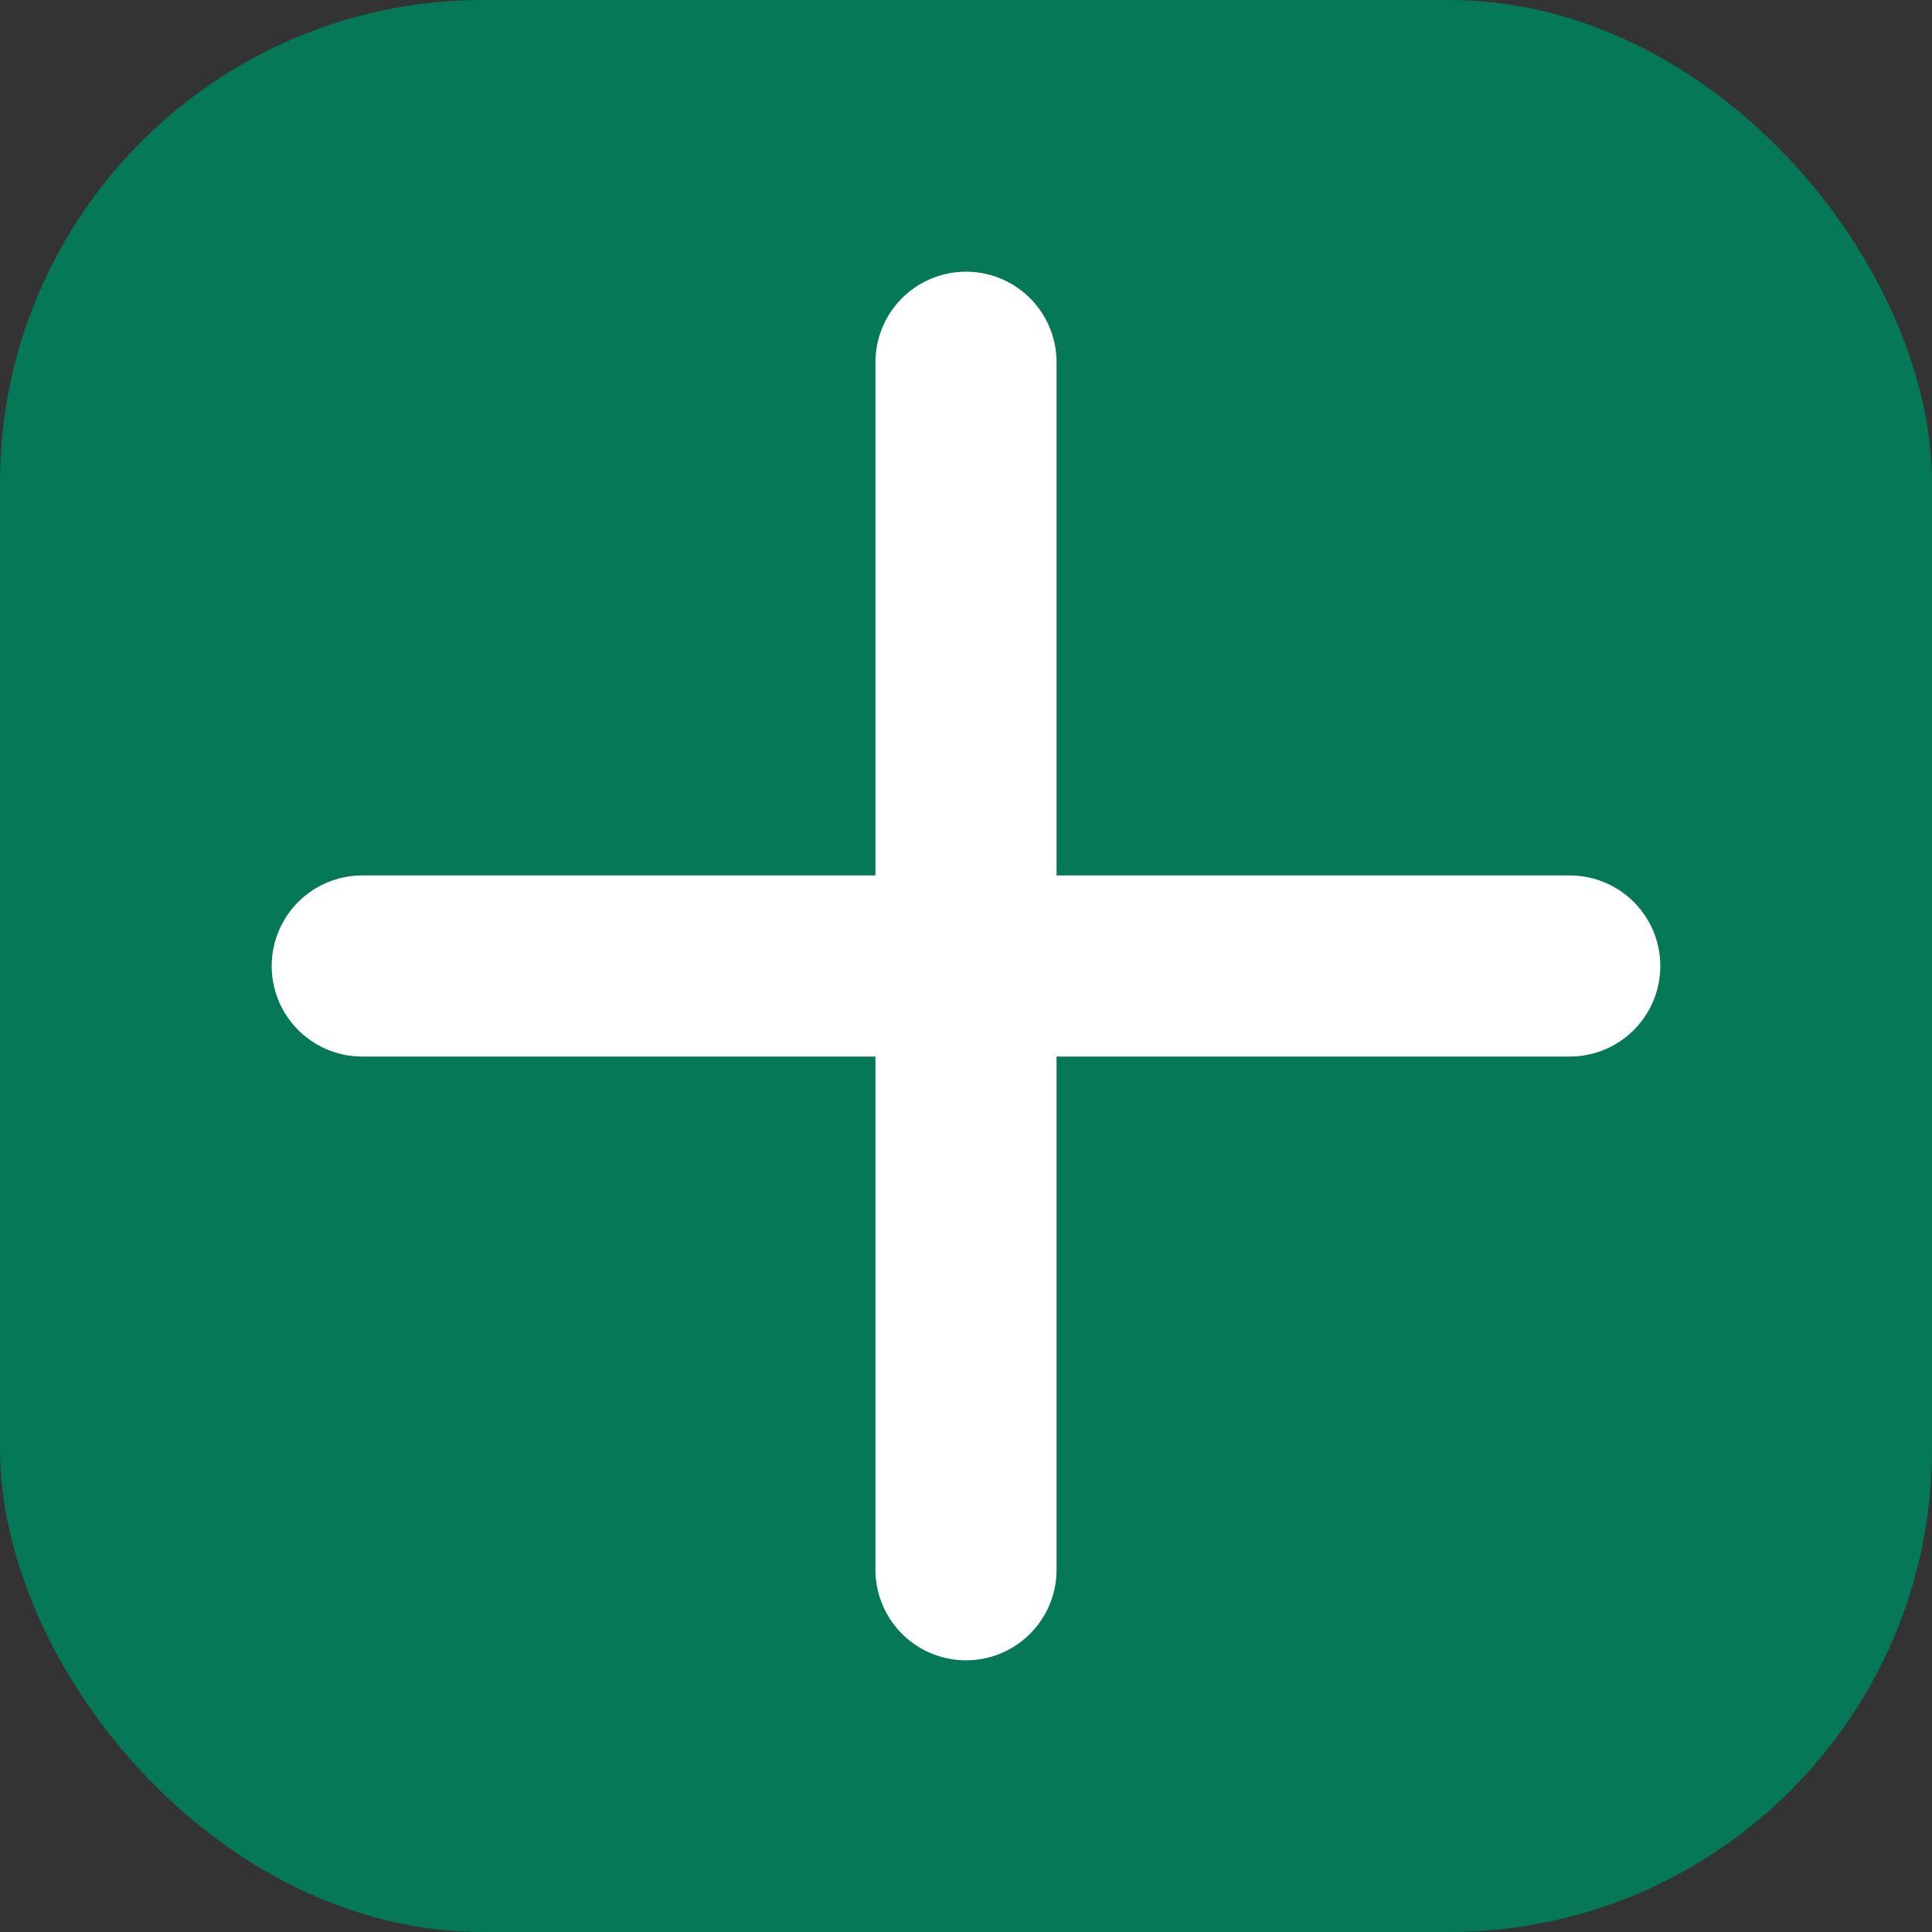 <?xml version="1.0" encoding="UTF-8"?>
<svg width="32" height="32" viewBox="0 0 32 32" xmlns="http://www.w3.org/2000/svg">
  <rect x="0" y="0" width="32" height="32" fill="#333333" stroke="none"/>
  <rect width="32" height="32" rx="8" fill="#047857"/>
  <path fill="white" d="M16 6v20M6 16h20" stroke="white" stroke-width="3" stroke-linecap="round"/>
</svg>
